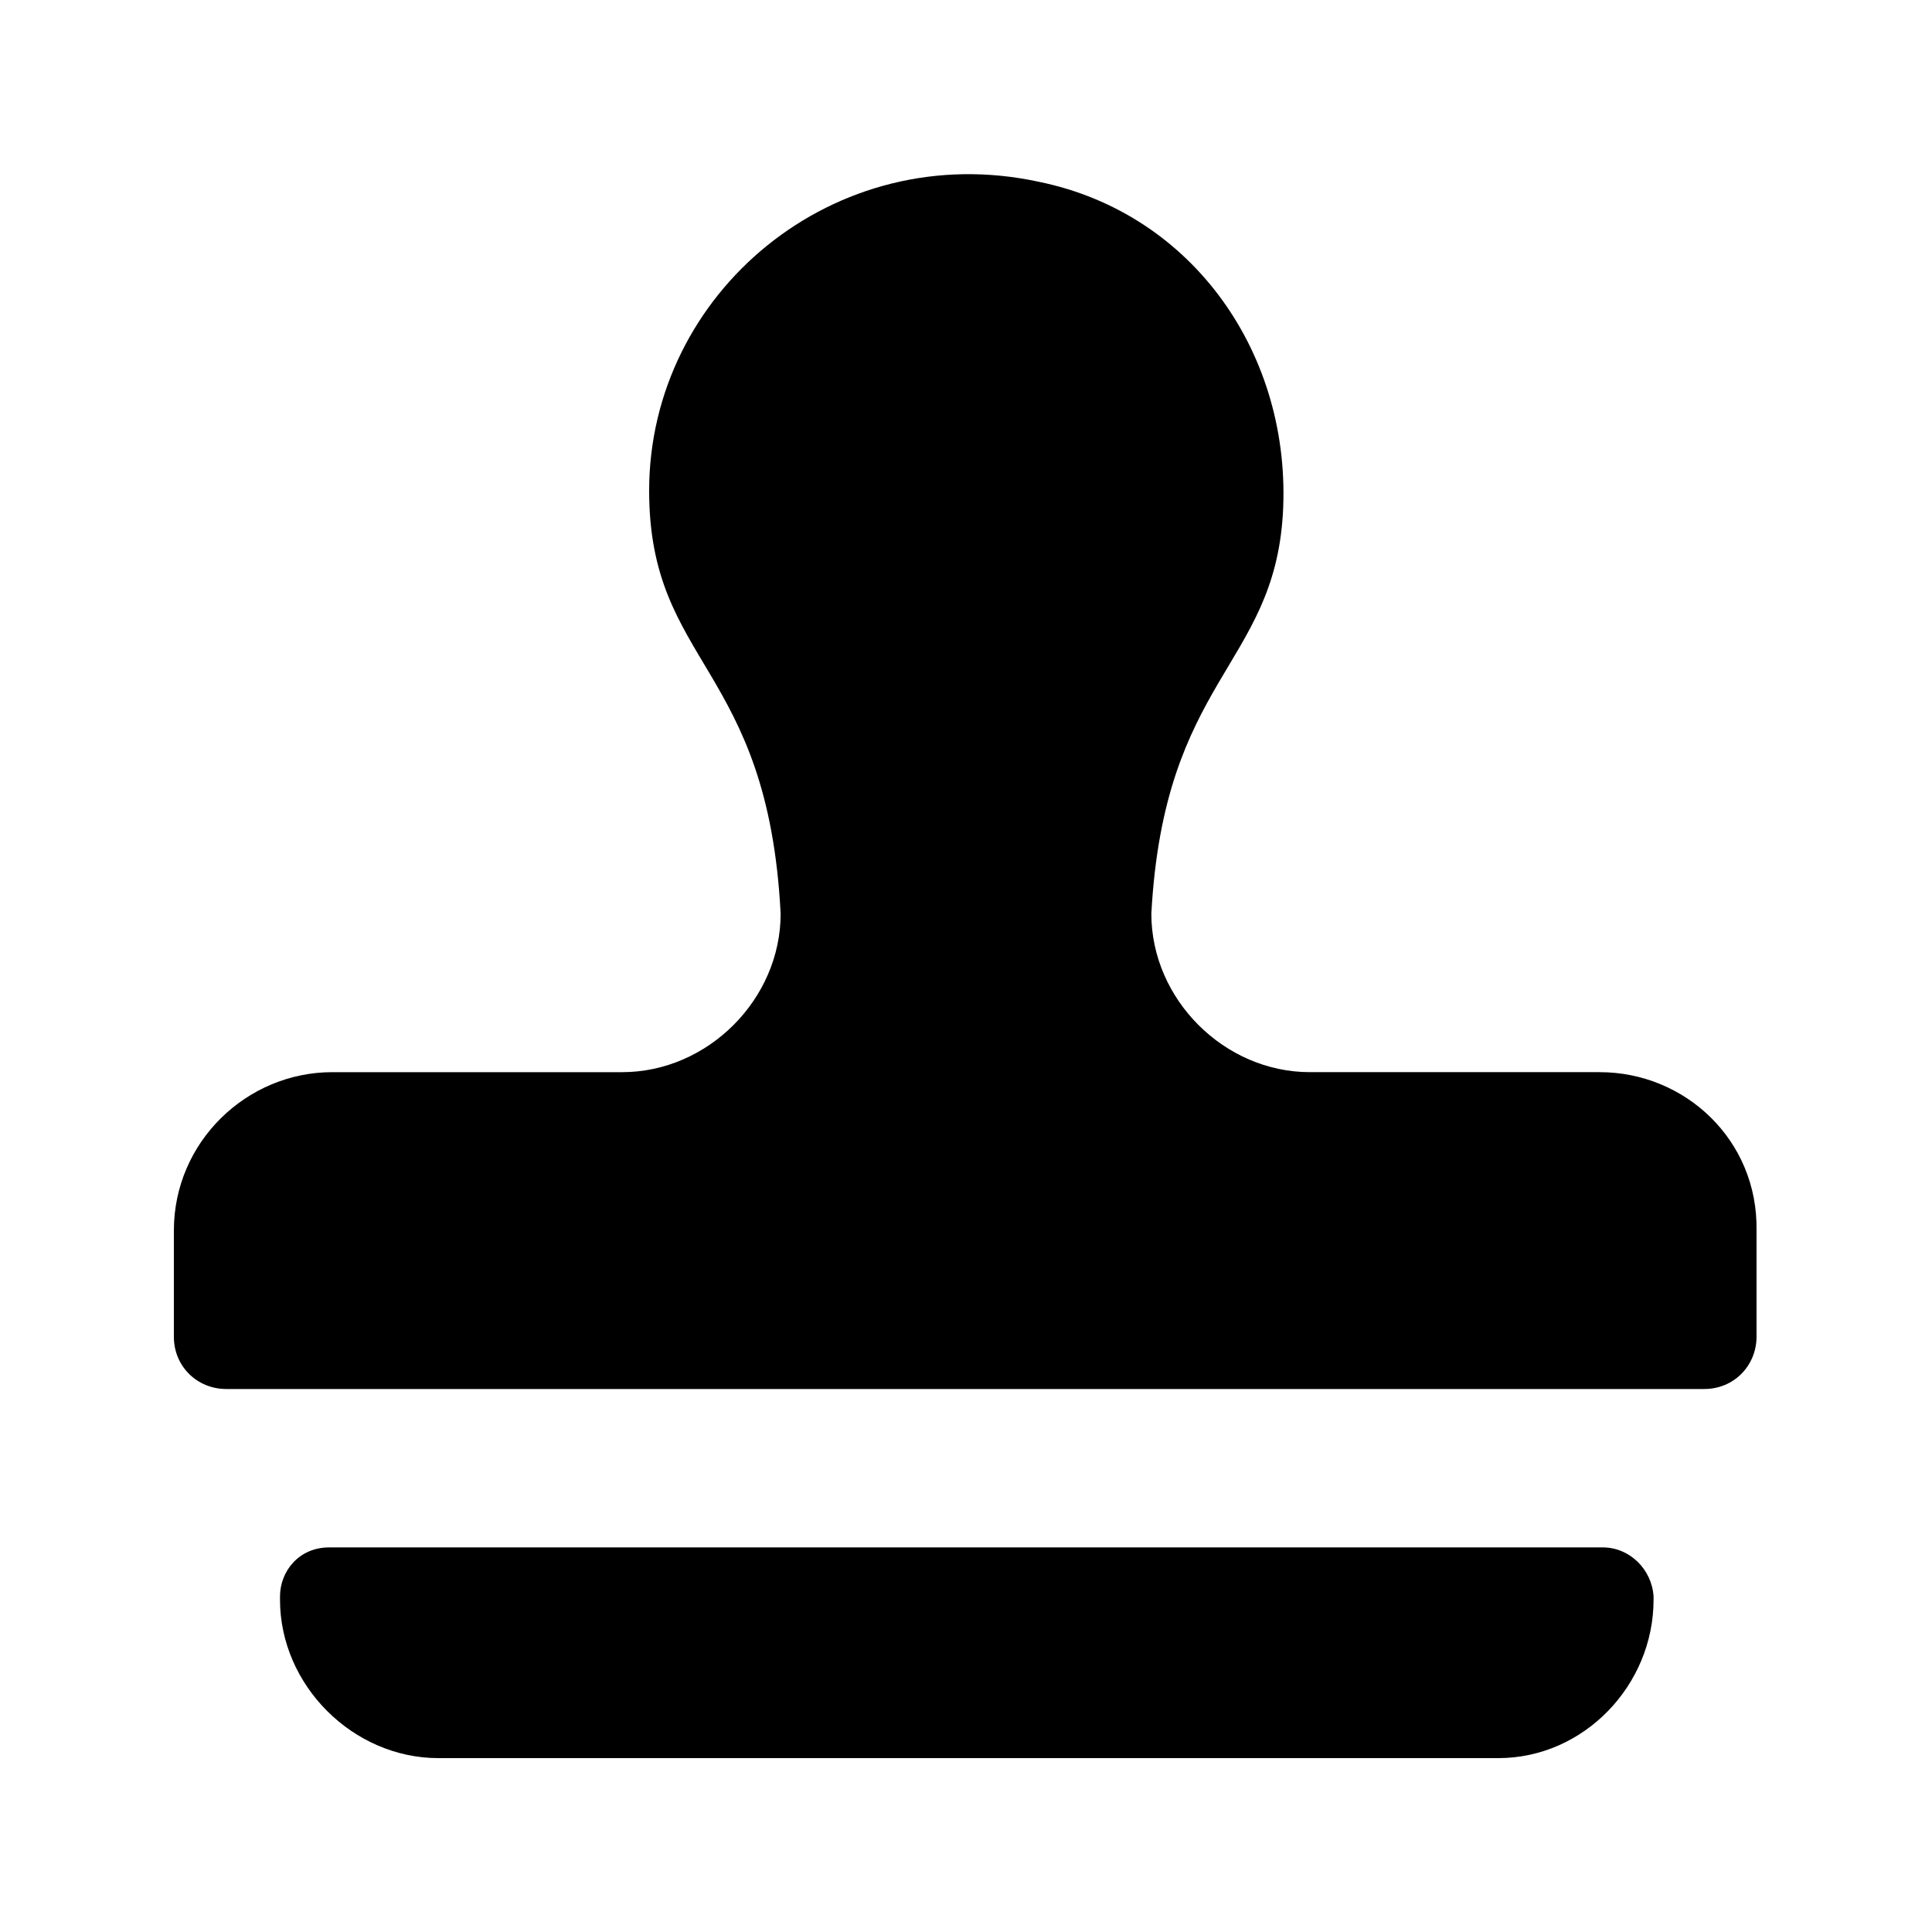 <?xml version="1.0" encoding="UTF-8"?>
<!-- Uploaded to: ICON Repo, www.iconrepo.com, Generator: ICON Repo Mixer Tools -->
<svg fill="#000000" width="800px" height="800px" version="1.1" viewBox="144 144 512 512" xmlns="http://www.w3.org/2000/svg">
 <g>
  <path d="m568.77 554.08h-337.55c-7.977 0-13.016 6.297-13.016 13.016v0.84c0 22.672 19.312 41.984 41.984 41.984h280.88c22.672 0 41.145-19.312 41.145-41.984v-0.84c-0.422-7.141-6.301-13.016-13.438-13.016z"/>
  <path d="m567.93 428.13h-76.828c-22.672 0-41.984-19.312-41.984-41.984 3.359-62.137 32.328-65.496 34.848-105.8 2.519-41.984-23.512-79.77-64.656-88.168-54.16-11.754-103.28 29.391-103.28 81.871 0 46.184 31.488 46.184 34.848 112.1 0 22.672-19.312 41.984-41.984 41.984h-76.832c-22.672 0-41.984 18.473-41.984 41.984v28.129c0 7.977 6.297 13.855 13.855 13.855h391.71c7.977 0 13.855-6.297 13.855-13.855v-28.129c0.418-23.934-18.895-41.984-41.566-41.984z"/>
 </g>
</svg>